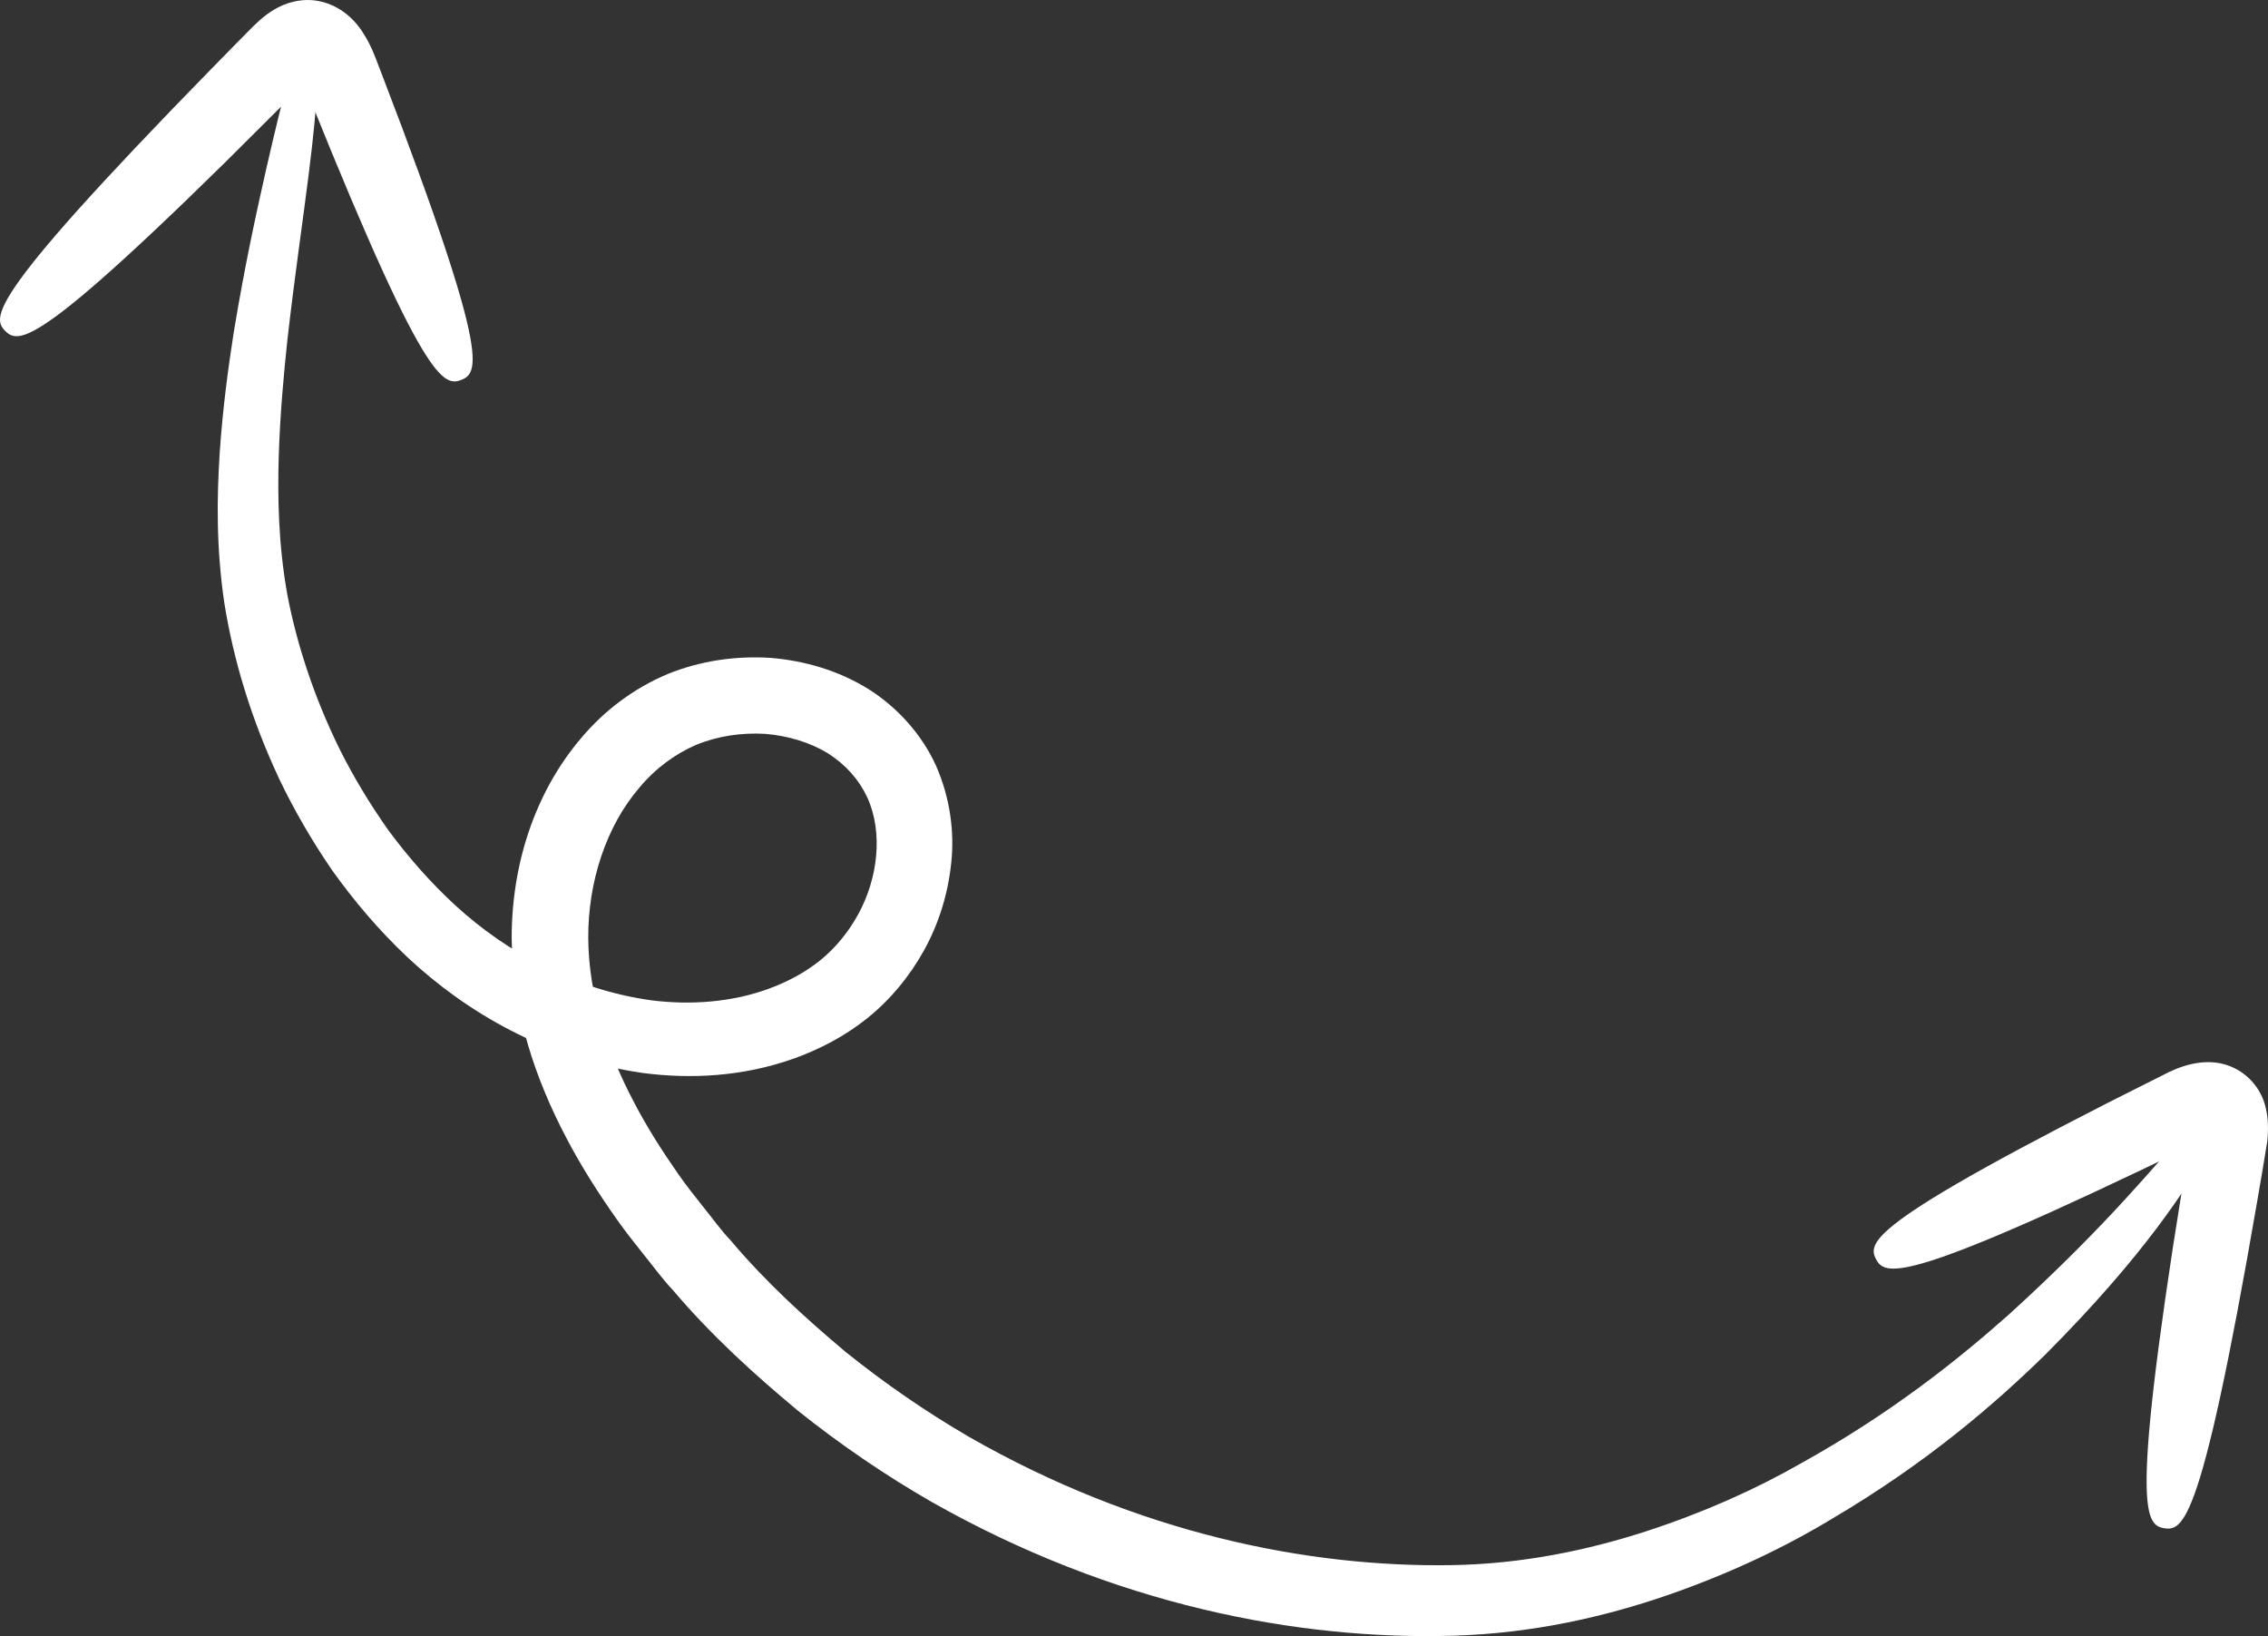 <?xml version="1.0" encoding="UTF-8"?>
<svg id="_レイヤー_1" xmlns="http://www.w3.org/2000/svg" version="1.1" viewBox="0 0 119.407 86.121">
  <rect x="0" y="0" width="119.407" height="86.121" fill="#333333" stroke="none"/>
  <!-- Generator: Adobe Illustrator 29.7.1, SVG Export Plug-In . SVG Version: 2.1.1 Build 8)  -->
  <defs>
    <style>
      .st0 {
        fill: #fff;
      }
    </style>
  </defs>
  <path class="st0" d="M.28,17.427c-.396-.392-.612-.89,1.061-3.097.836-1.104,2.144-2.634,4.138-4.792.997-1.079,2.165-2.315,3.531-3.733.686-.706,1.419-1.46,2.201-2.266.393-.401.799-.815,1.218-1.241.21-.213.423-.429.64-.649l.268-.269.34-.318c.233-.205.479-.392.739-.547C15.052.132,15.745-.037,16.41.007c1.114.083,2.055.731,2.658,1.648.15.231.291.469.41.719.117.227.25.559.292.669.099.256.196.508.291.755.377.993.731,1.923,1.062,2.794.654,1.744,1.205,3.256,1.664,4.568.92,2.624,1.477,4.447,1.784,5.722.614,2.552.224,2.914-.284,3.114-.508.2-1.04.201-2.33-2.085-.645-1.143-1.479-2.857-2.594-5.404-.558-1.273-1.186-2.755-1.895-4.477-.351-.863-.726-1.784-1.127-2.768-.099-.247-.2-.497-.302-.751-.059-.145-.03-.07-.039-.09h-.003l-.005.003-0.0.001c-1.574,1.567-2.958,2.946-4.177,4.159-1.404,1.38-2.629,2.56-3.698,3.567-2.139,2.015-3.656,3.337-4.752,4.184-2.191,1.693-2.691,1.482-3.086,1.091Z"/>
  <path class="st0" d="M116.992,58.188c.231.156.298.521-.739,2.417-1.098,1.841-3.222,5.333-8.561,10.69-2.696,2.637-6.254,5.712-11.244,8.653-2.474,1.497-5.358,2.876-8.662,4.021-3.3,1.135-7.07,2.006-11.254,2.132-8.191.24-17.885-1.607-27.49-7.046-2.386-1.373-4.75-2.972-7.052-4.813-2.262-1.884-4.531-3.936-6.572-6.343-.543-.571-1.007-1.22-1.512-1.842-.498-.627-1.003-1.257-1.471-1.927-.94-1.338-1.846-2.748-2.641-4.276-1.594-3.035-2.817-6.559-2.855-10.448-.007-3.851,1.187-7.647,3.654-10.551,1.215-1.447,2.768-2.622,4.547-3.371,1.761-.718,3.621-.967,5.425-.855,1.803.147,3.576.668,5.135,1.628,1.548.969,2.844,2.415,3.588,4.066.724,1.658.972,3.444.793,5.097-.172,1.657-.665,3.218-1.43,4.598-.764,1.38-1.773,2.602-2.989,3.579-1.187.952-2.512,1.636-3.855,2.12-2.699.96-5.444,1.093-7.97.762-5.085-.733-9.275-3.187-12.368-6.075-1.547-1.457-2.854-3.014-3.98-4.59-1.094-1.597-2.018-3.202-2.781-4.797-1.504-3.212-2.417-6.29-2.894-9.253-.44-2.951-.397-5.607-.245-7.968.164-2.363.448-4.447.737-6.301.61-3.698,1.234-6.479,1.712-8.61.488-2.129.848-3.601,1.132-4.624.556-2.045.845-2.283,1.125-2.246.272.036.509.341.426,2.489-.047,1.072-.185,2.604-.462,4.772-.267,2.169-.691,4.976-1.107,8.603-.192,1.812-.38,3.831-.455,6.066-.067,2.23-.02,4.69.437,7.281.478,2.559,1.384,5.403,2.783,8.24.712,1.42,1.564,2.839,2.553,4.239,1.019,1.376,2.184,2.723,3.534,3.963,2.688,2.457,6.258,4.435,10.338,4.99,2.03.252,4.19.106,6.159-.615.979-.361,1.92-.856,2.728-1.516.778-.634,1.458-1.459,1.974-2.401,1.03-1.879,1.331-4.281.474-6.161-.436-.932-1.138-1.719-2.069-2.313-.943-.575-2.1-.925-3.31-1.024-1.212-.069-2.476.106-3.609.572-1.098.467-2.16,1.24-3.012,2.266-1.734,2.017-2.704,4.942-2.687,7.923.024,2.989.995,5.95,2.391,8.597.69,1.334,1.502,2.601,2.354,3.821.425.612.89,1.192,1.348,1.769.465.571.885,1.171,1.387,1.697,1.872,2.221,3.965,4.119,6.048,5.871,2.124,1.71,4.308,3.201,6.514,4.486,8.885,5.089,17.864,6.88,25.436,6.755,3.741-.064,7.168-.794,10.218-1.781,3.052-.996,5.765-2.213,8.122-3.56,4.753-2.635,8.255-5.438,10.959-7.835,5.365-4.875,7.777-8.004,9.233-9.524,1.401-1.575,1.781-1.655,2.012-1.499Z"/>
  <path class="st0" d="M113.945,80.444c-.549-.091-1.013-.376-.917-3.179.048-1.401.236-3.433.623-6.384.194-1.476.437-3.182.738-5.154.246-1.554.526-3.32.844-5.327,0,0,.005-.006-.003-.01-.88.422-1.703.816-2.474,1.186-1.801.858-3.365,1.585-4.722,2.198-2.715,1.225-4.607,1.994-5.938,2.447-2.661.906-3.075.548-3.33.053-.255-.495-.302-1.033,2.025-2.588,1.164-.777,2.921-1.808,5.542-3.215,1.311-.703,2.838-1.5,4.615-2.407,1.018-.512,2.106-1.06,3.268-1.644,1.026-.483,2.1-.674,3.052-.347.983.323,1.789,1.187,2.023,2.256.132.549.139,1.153.076,1.761-.078.473-.155.938-.23,1.396-.102.597-.201,1.176-.297,1.737-.197,1.121-.382,2.17-.555,3.153-.354,1.964-.675,3.656-.969,5.115-.589,2.918-1.068,4.901-1.476,6.242-.816,2.684-1.347,2.803-1.896,2.711Z"/>
</svg>